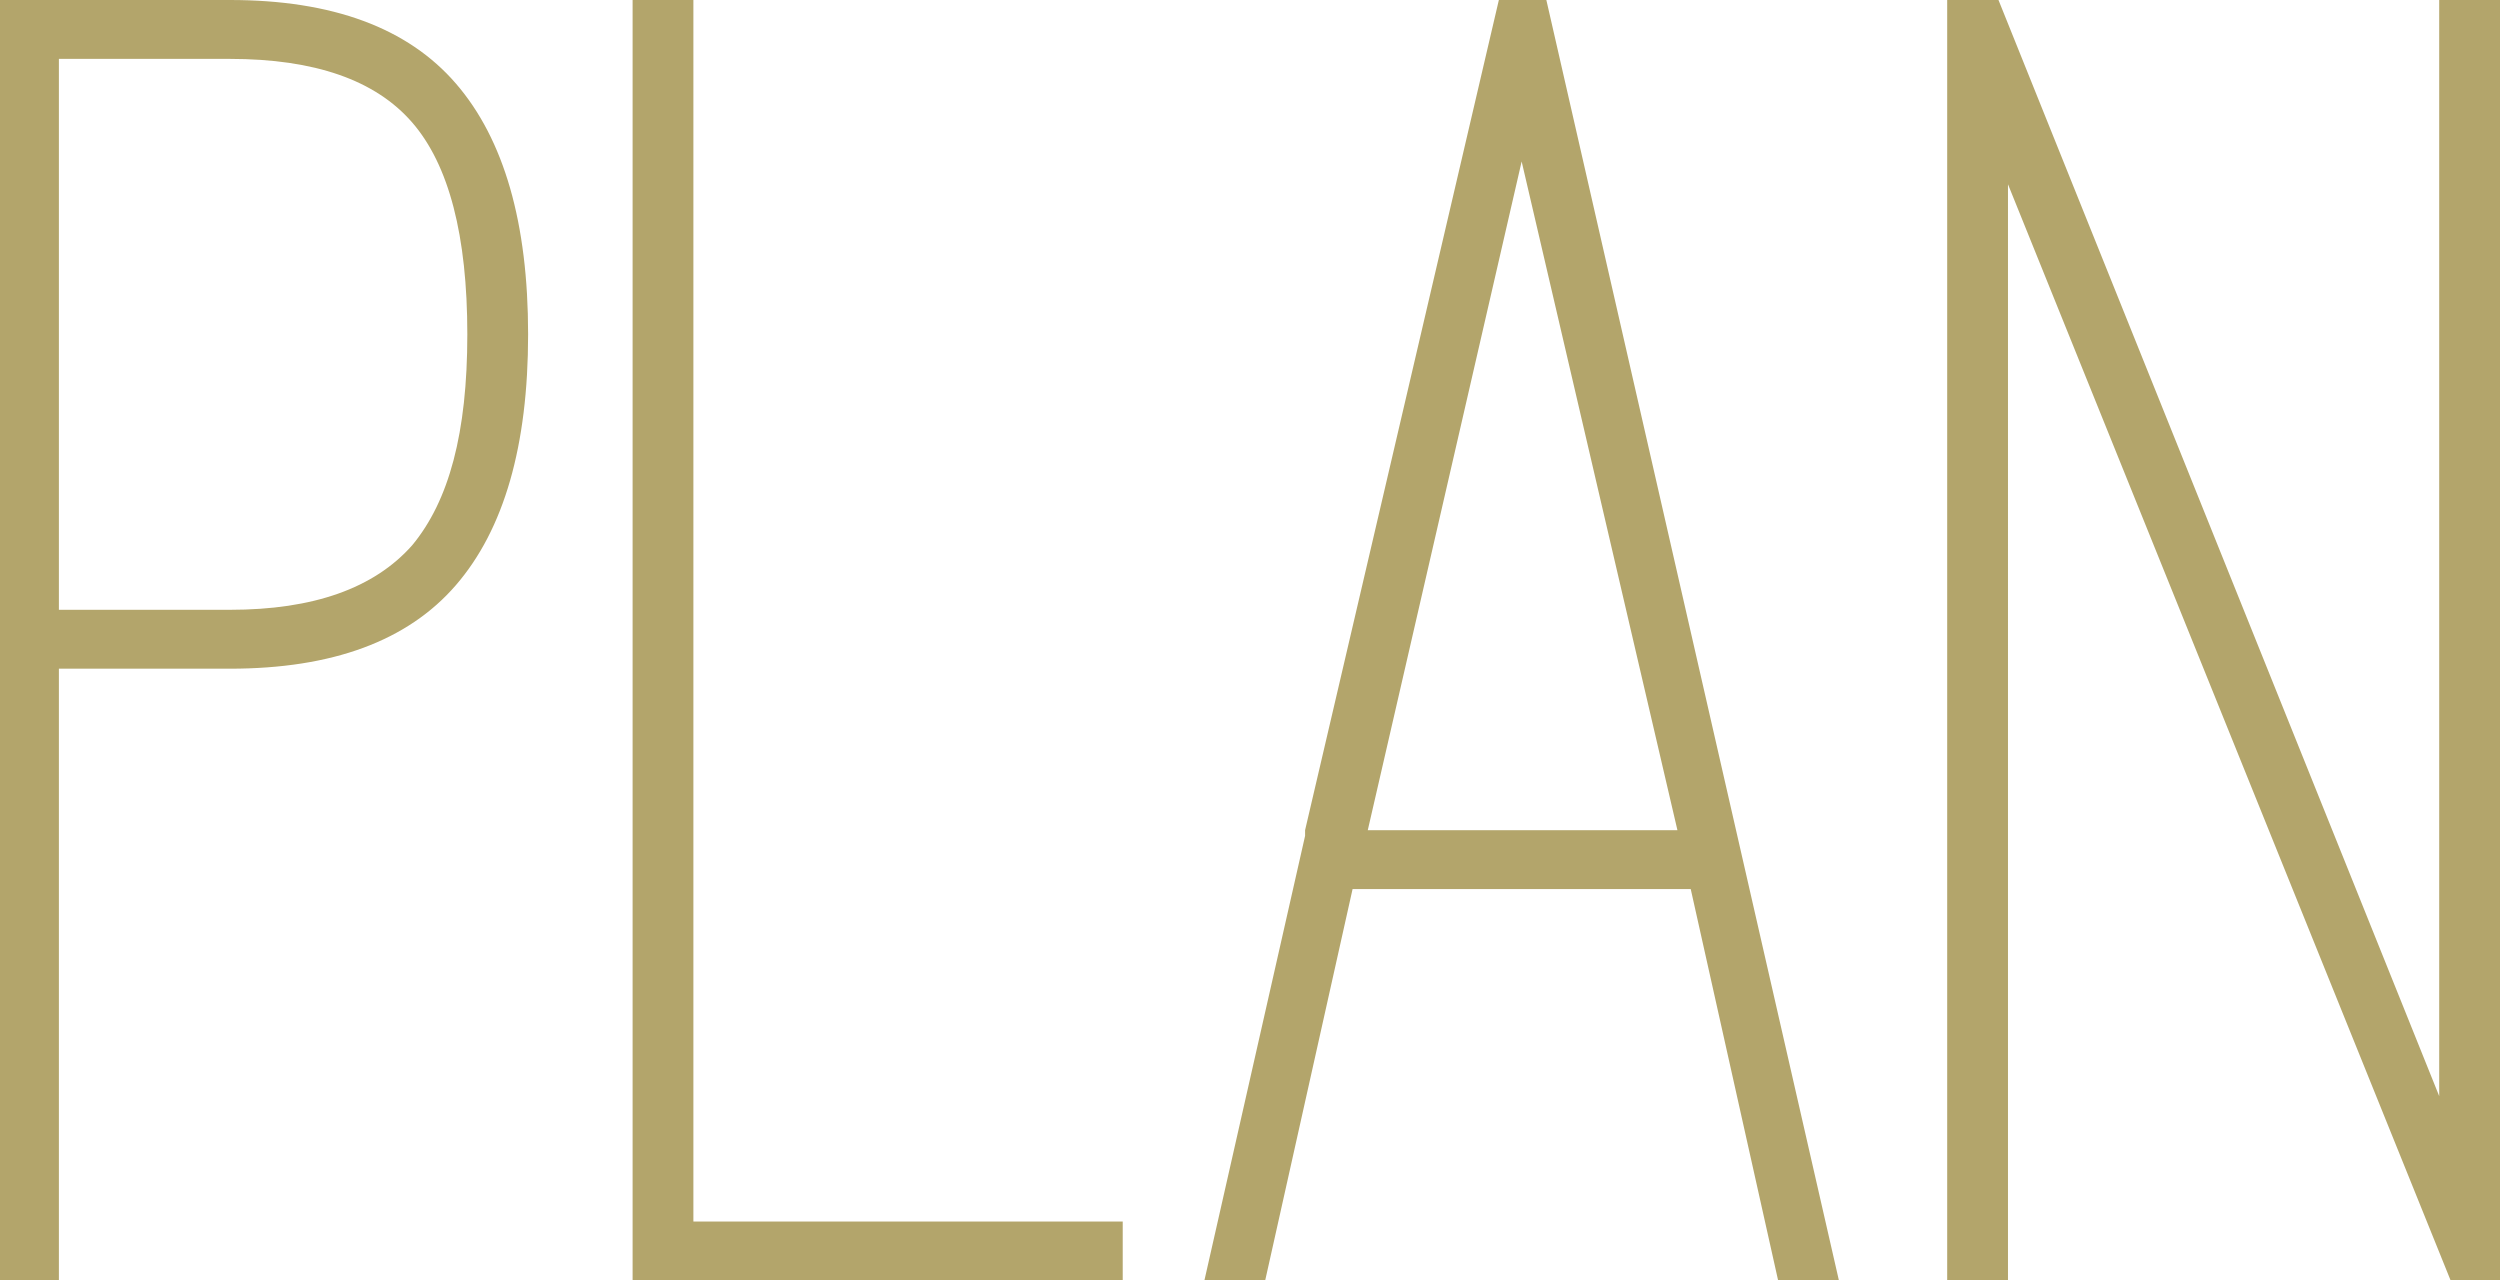 <?xml version="1.0" encoding="UTF-8"?>
<svg id="_200_ttl_plan.svg" data-name=" 200 ttl plan.svg" xmlns="http://www.w3.org/2000/svg" viewBox="0 0 263.2 134.8">
  <defs>
    <style>
      .cls-1 {
        fill: #b3a56b;
        fill-rule: evenodd;
        stroke-width: 0px;
      }
    </style>
  </defs>
  <path id="PLAN_のコピー" data-name="PLAN のコピー" class="cls-1" d="M6.2,70.4h18c10.8,0,18.73-2.93,23.8-8.8,5.07-5.87,7.6-14.67,7.6-26.4,0-11.73-2.53-20.53-7.6-26.4C42.93,2.93,35,0,24.2,0H0v134.8h6.2v-64.4h0ZM6.2,6.2h18c8.93,0,15.33,2.23,19.2,6.7,3.87,4.47,5.8,11.9,5.8,22.3s-1.93,17.53-5.8,22.2c-4,4.53-10.4,6.8-19.2,6.8H6.2V6.2ZM118.2,134.8v-6.2h-45.2V0h-6.4v134.8h51.6ZM142.4,93.6h35.6l9.2,41.2h6.4L162.8,0h-5l-20.4,87.4v.6l-10.6,46.8h6.4l9.2-41.2ZM176.6,87.4h-32.6l16.2-70.4,16.4,70.4ZM211.4,19.4l46.6,115.4h5.2V0h-6.4v115.4L210.4,0h-5.4v134.8h6.4V19.4h0Z"/>
</svg>
